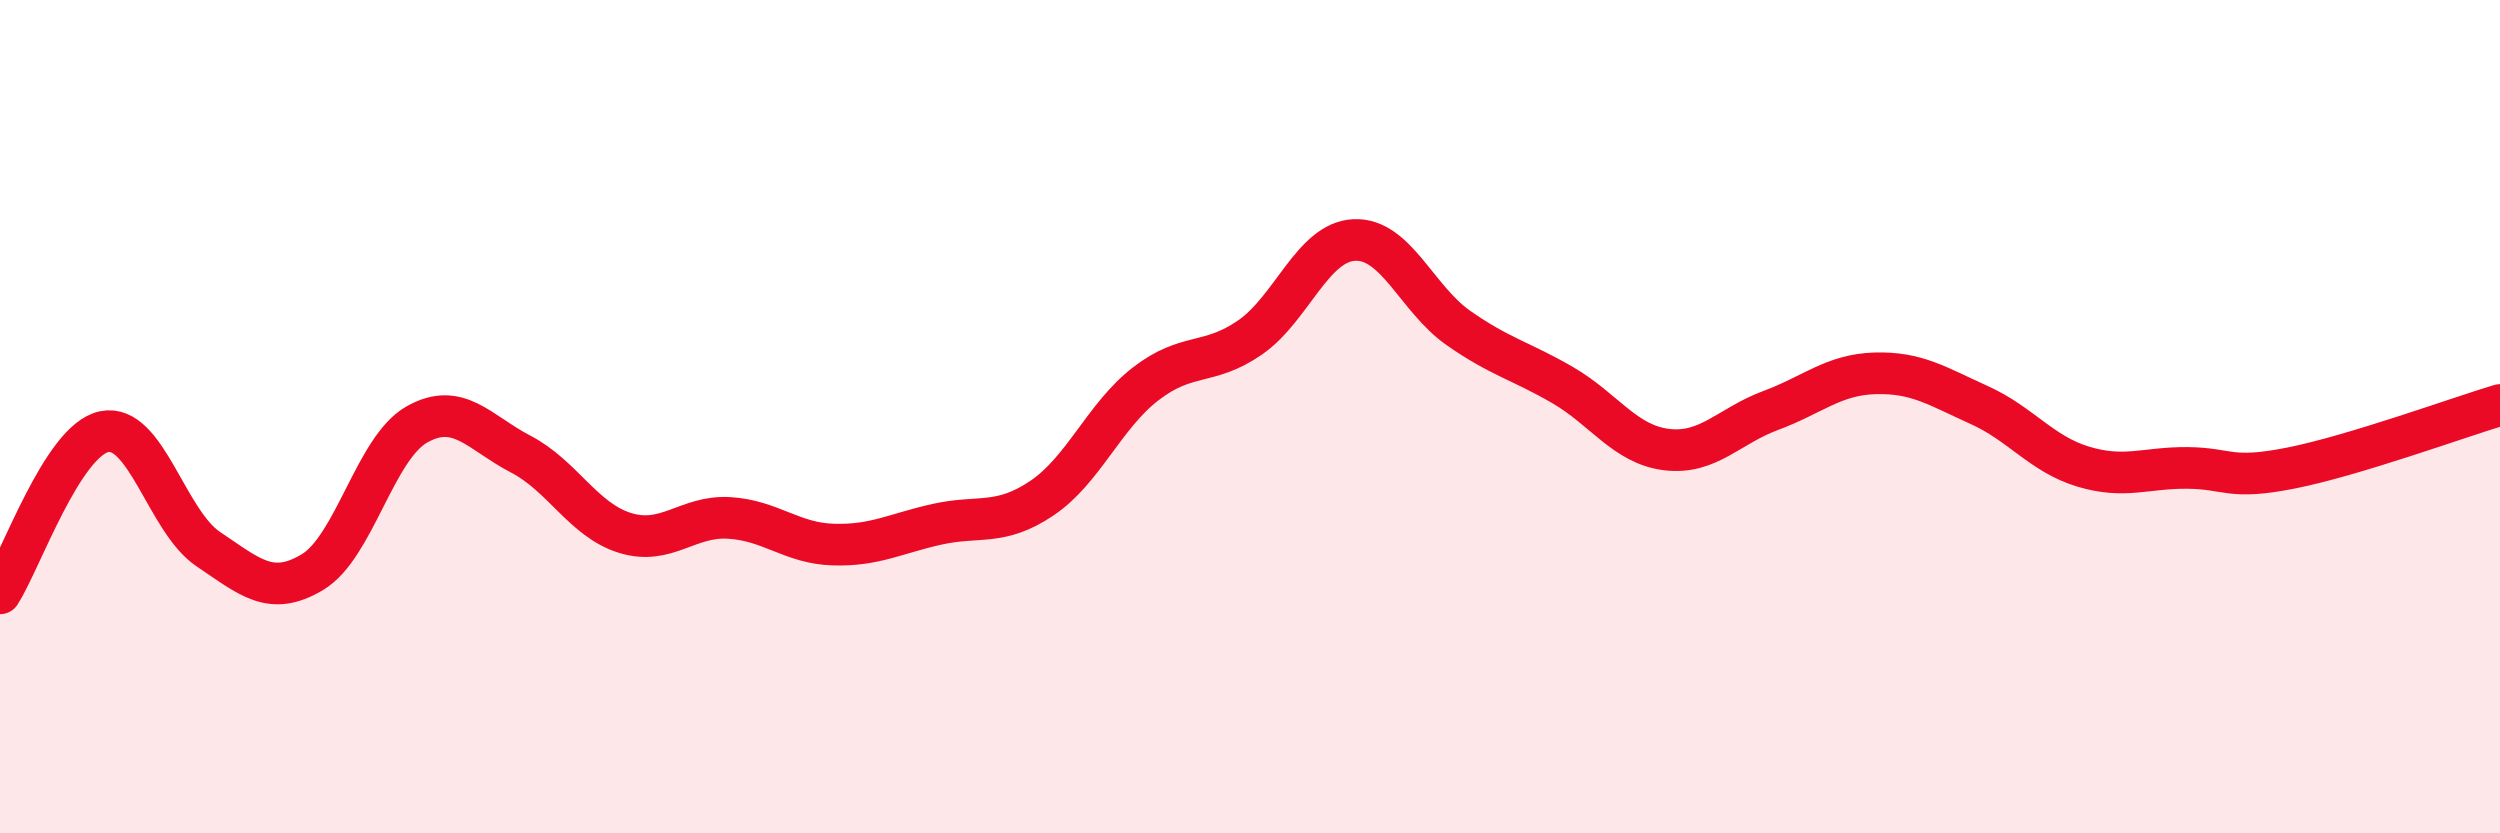 
    <svg width="60" height="20" viewBox="0 0 60 20" xmlns="http://www.w3.org/2000/svg">
      <path
        d="M 0,14.24 C 0.5,13.46 1.5,10.57 2.5,10.36 C 3.5,10.15 4,12.51 5,13.18 C 6,13.85 6.5,14.33 7.5,13.73 C 8.5,13.13 9,10.76 10,10.19 C 11,9.62 11.5,10.38 12.5,10.9 C 13.5,11.42 14,12.48 15,12.79 C 16,13.1 16.5,12.37 17.5,12.43 C 18.5,12.49 19,13.04 20,13.07 C 21,13.1 21.5,12.8 22.5,12.58 C 23.5,12.36 24,12.63 25,11.96 C 26,11.29 26.5,9.98 27.5,9.21 C 28.5,8.44 29,8.79 30,8.1 C 31,7.41 31.5,5.81 32.5,5.76 C 33.5,5.71 34,7.17 35,7.87 C 36,8.57 36.5,8.66 37.5,9.24 C 38.5,9.82 39,10.67 40,10.79 C 41,10.91 41.5,10.22 42.5,9.85 C 43.5,9.48 44,8.99 45,8.96 C 46,8.93 46.5,9.27 47.5,9.72 C 48.5,10.17 49,10.9 50,11.2 C 51,11.5 51.5,11.22 52.5,11.23 C 53.5,11.24 53.5,11.53 55,11.23 C 56.5,10.93 59,10.02 60,9.72L60 20L0 20Z"
        fill="#EB0A25"
        opacity="0.1"
        stroke-linecap="round"
        stroke-linejoin="round"
      />
      <path
        d="M 0,14.24 C 0.5,13.46 1.5,10.57 2.5,10.36 C 3.5,10.15 4,12.51 5,13.18 C 6,13.85 6.5,14.33 7.5,13.73 C 8.5,13.13 9,10.76 10,10.19 C 11,9.62 11.5,10.38 12.5,10.9 C 13.5,11.42 14,12.48 15,12.79 C 16,13.1 16.5,12.37 17.5,12.43 C 18.5,12.49 19,13.04 20,13.07 C 21,13.1 21.5,12.8 22.5,12.58 C 23.5,12.36 24,12.63 25,11.96 C 26,11.29 26.5,9.98 27.5,9.21 C 28.5,8.44 29,8.79 30,8.1 C 31,7.41 31.5,5.81 32.5,5.76 C 33.5,5.71 34,7.17 35,7.87 C 36,8.57 36.5,8.66 37.5,9.24 C 38.5,9.82 39,10.67 40,10.79 C 41,10.91 41.5,10.22 42.5,9.85 C 43.5,9.48 44,8.99 45,8.96 C 46,8.93 46.5,9.27 47.5,9.72 C 48.5,10.17 49,10.9 50,11.2 C 51,11.5 51.5,11.22 52.5,11.23 C 53.5,11.24 53.5,11.53 55,11.23 C 56.5,10.93 59,10.02 60,9.72"
        stroke="#EB0A25"
        stroke-width="1"
        fill="none"
        stroke-linecap="round"
        stroke-linejoin="round"
      />
    </svg>
  